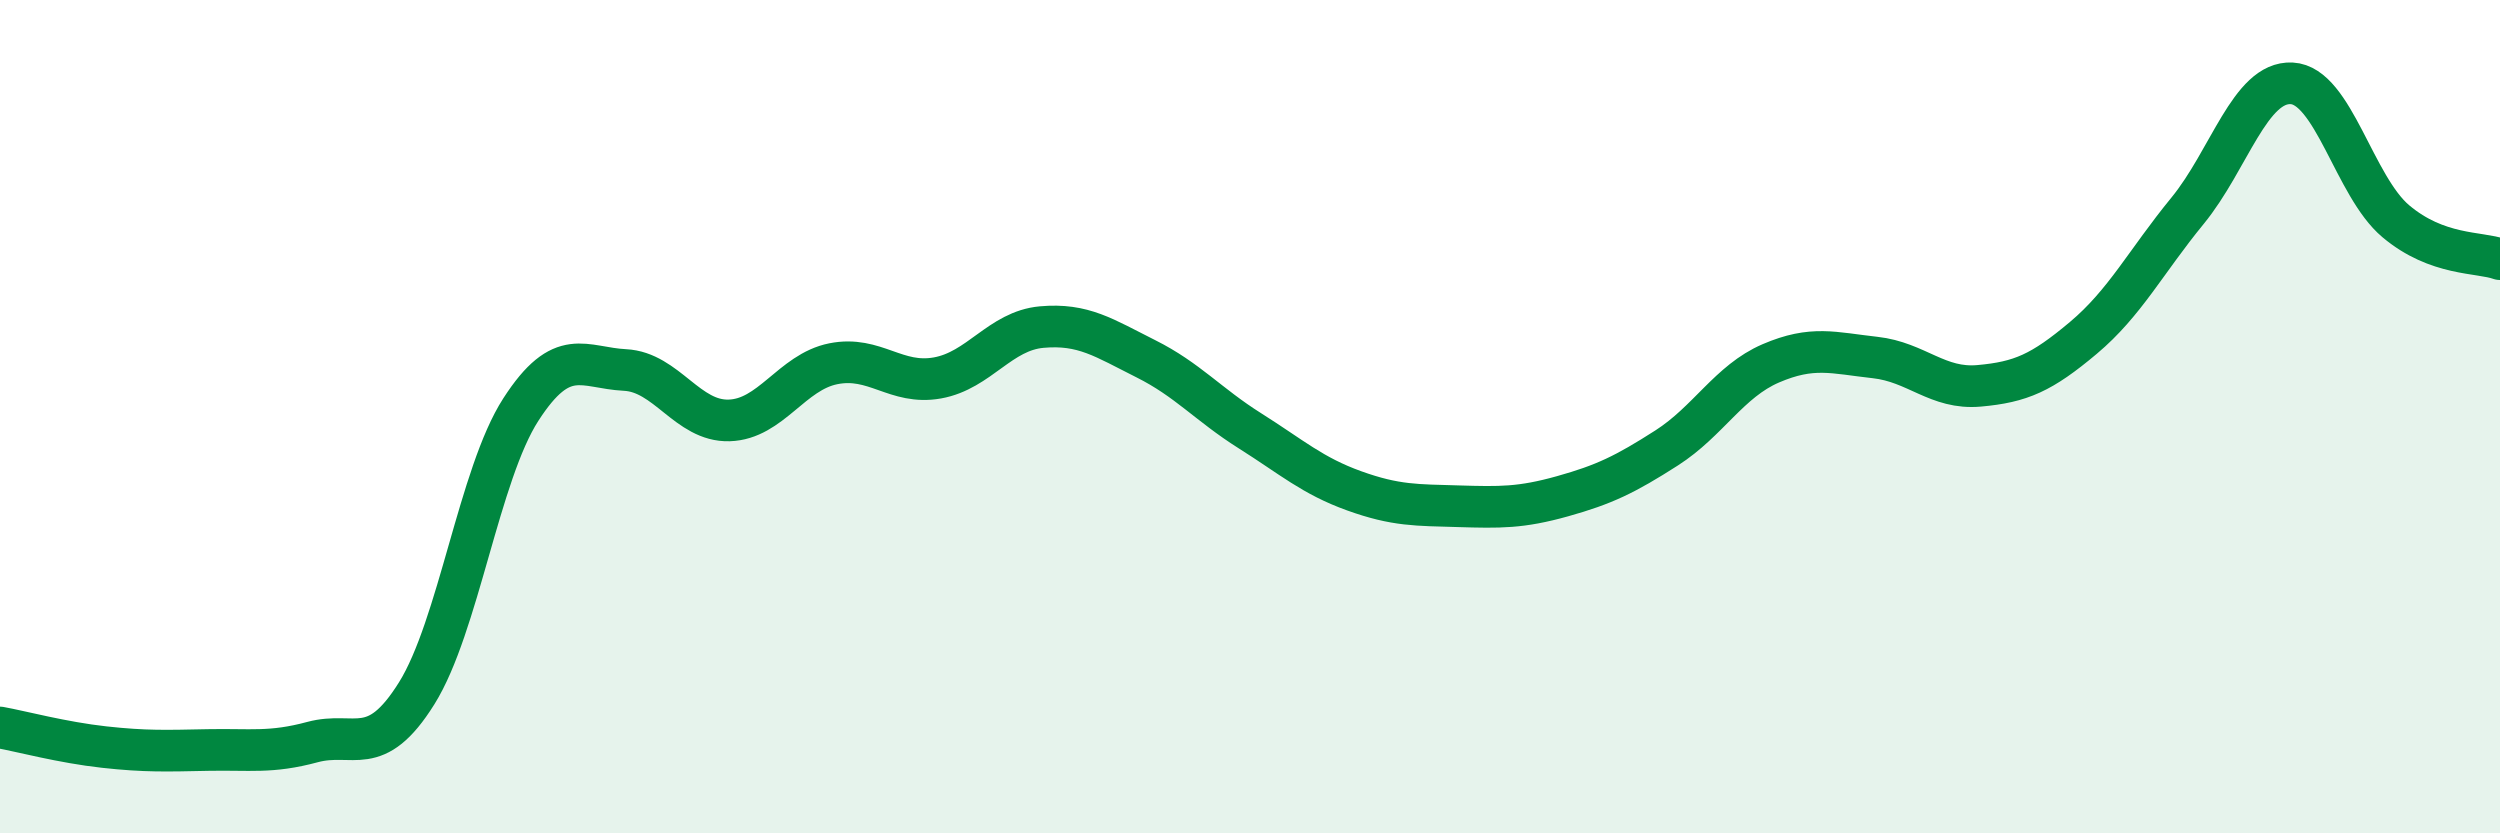 
    <svg width="60" height="20" viewBox="0 0 60 20" xmlns="http://www.w3.org/2000/svg">
      <path
        d="M 0,17.46 C 0.5,17.55 1.5,17.82 2.5,17.93 C 3.5,18.04 4,18.02 5,18 C 6,17.98 6.5,18.08 7.5,17.81 C 8.5,17.54 9,18.24 10,16.64 C 11,15.04 11.5,11.38 12.5,9.83 C 13.5,8.28 14,8.83 15,8.88 C 16,8.93 16.5,10.12 17.5,10.09 C 18.5,10.06 19,8.93 20,8.73 C 21,8.53 21.5,9.25 22.5,9.07 C 23.5,8.89 24,7.94 25,7.85 C 26,7.76 26.5,8.11 27.5,8.61 C 28.5,9.11 29,9.71 30,10.34 C 31,10.97 31.5,11.42 32.5,11.78 C 33.5,12.14 34,12.12 35,12.15 C 36,12.18 36.5,12.19 37.5,11.91 C 38.5,11.63 39,11.39 40,10.75 C 41,10.11 41.5,9.15 42.5,8.72 C 43.5,8.29 44,8.47 45,8.58 C 46,8.69 46.5,9.35 47.5,9.26 C 48.5,9.17 49,8.95 50,8.11 C 51,7.27 51.5,6.28 52.5,5.06 C 53.5,3.84 54,1.95 55,2 C 56,2.05 56.5,4.47 57.5,5.31 C 58.5,6.15 59.5,6.04 60,6.22L60 20L0 20Z"
        fill="#008740"
        opacity="0.1"
        stroke-linecap="round"
        stroke-linejoin="round"
      />
      <path
        d="M 0,17.46 C 0.5,17.55 1.5,17.82 2.5,17.93 C 3.5,18.04 4,18.02 5,18 C 6,17.98 6.5,18.08 7.5,17.81 C 8.5,17.54 9,18.24 10,16.64 C 11,15.04 11.5,11.38 12.5,9.83 C 13.5,8.28 14,8.83 15,8.88 C 16,8.93 16.5,10.12 17.5,10.09 C 18.5,10.06 19,8.93 20,8.73 C 21,8.53 21.5,9.25 22.5,9.07 C 23.5,8.89 24,7.94 25,7.85 C 26,7.76 26.5,8.11 27.5,8.61 C 28.5,9.11 29,9.71 30,10.34 C 31,10.97 31.5,11.42 32.5,11.78 C 33.5,12.14 34,12.12 35,12.15 C 36,12.18 36.5,12.19 37.5,11.91 C 38.5,11.63 39,11.39 40,10.75 C 41,10.11 41.5,9.15 42.5,8.72 C 43.5,8.29 44,8.47 45,8.58 C 46,8.69 46.5,9.35 47.5,9.26 C 48.5,9.17 49,8.95 50,8.11 C 51,7.27 51.5,6.28 52.5,5.06 C 53.5,3.84 54,1.95 55,2 C 56,2.05 56.5,4.47 57.5,5.31 C 58.5,6.15 59.5,6.04 60,6.22"
        stroke="#008740"
        stroke-width="1"
        fill="none"
        stroke-linecap="round"
        stroke-linejoin="round"
      />
    </svg>
  
